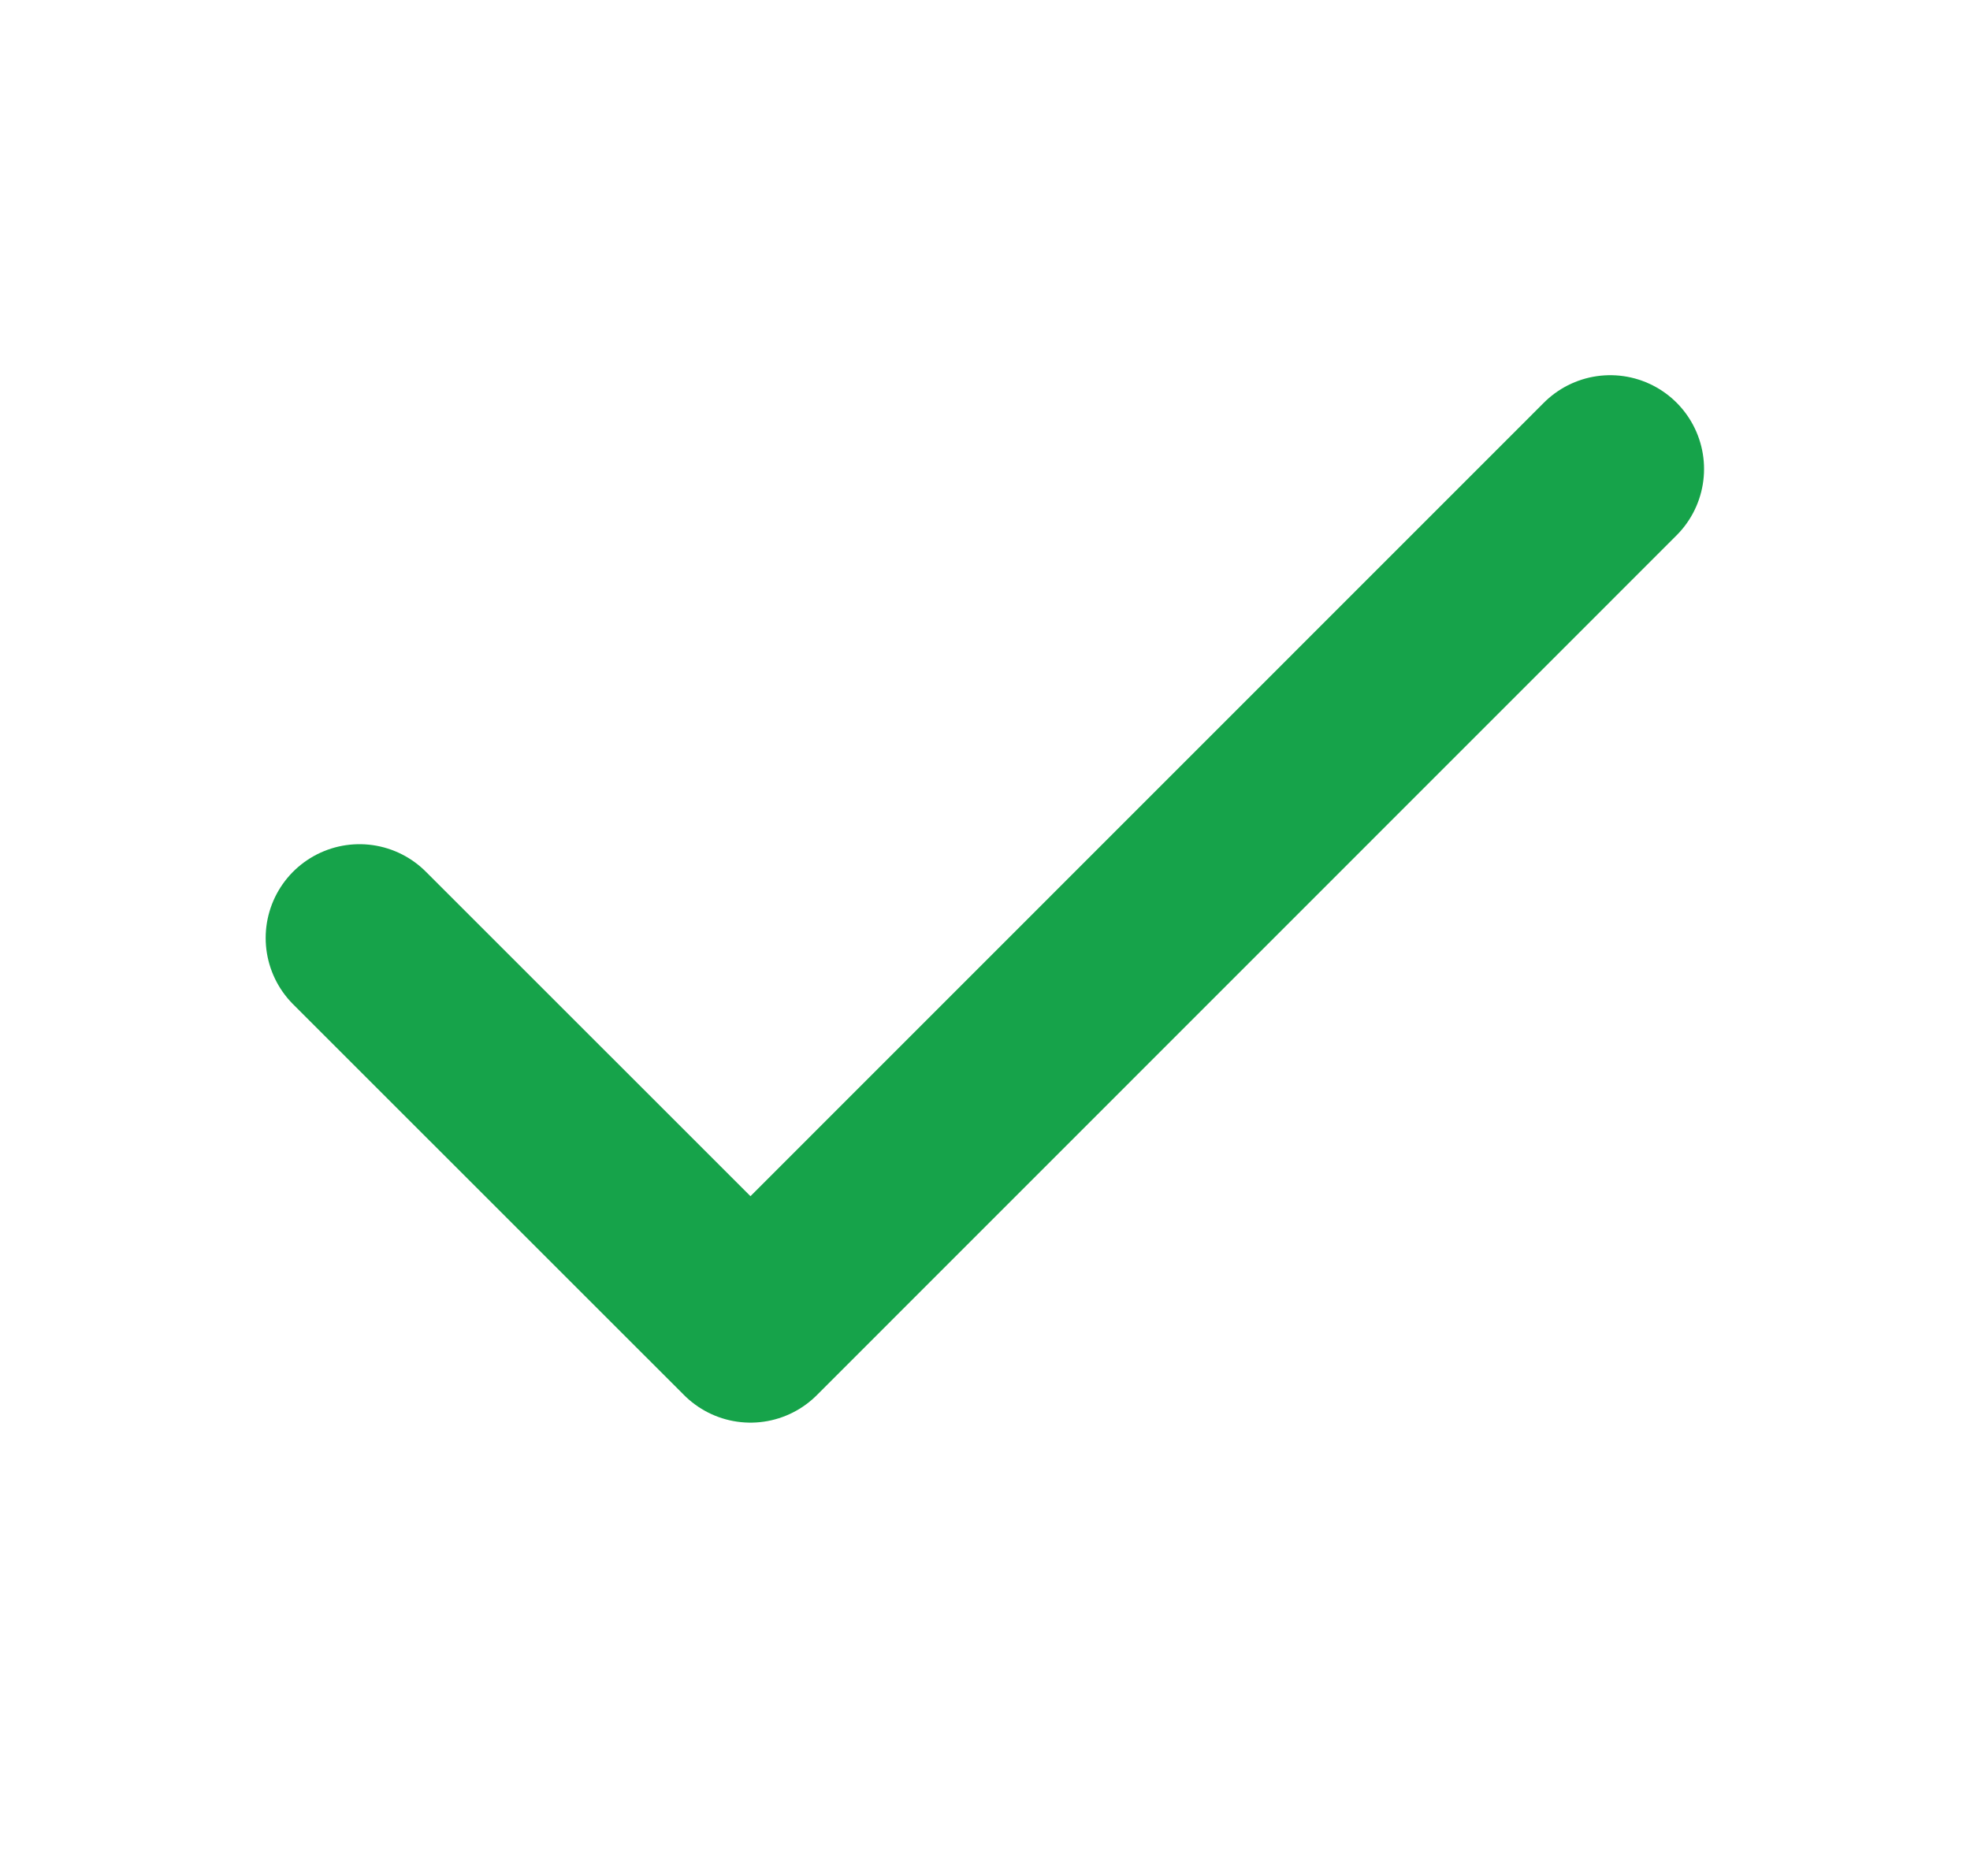 <svg width="21" height="20" viewBox="0 0 21 20" fill="none" xmlns="http://www.w3.org/2000/svg"><path d="M17.165 5 8 14.167 3.832 10" stroke="#16A34A" stroke-width="2" stroke-linecap="round" stroke-linejoin="round"/></svg>
